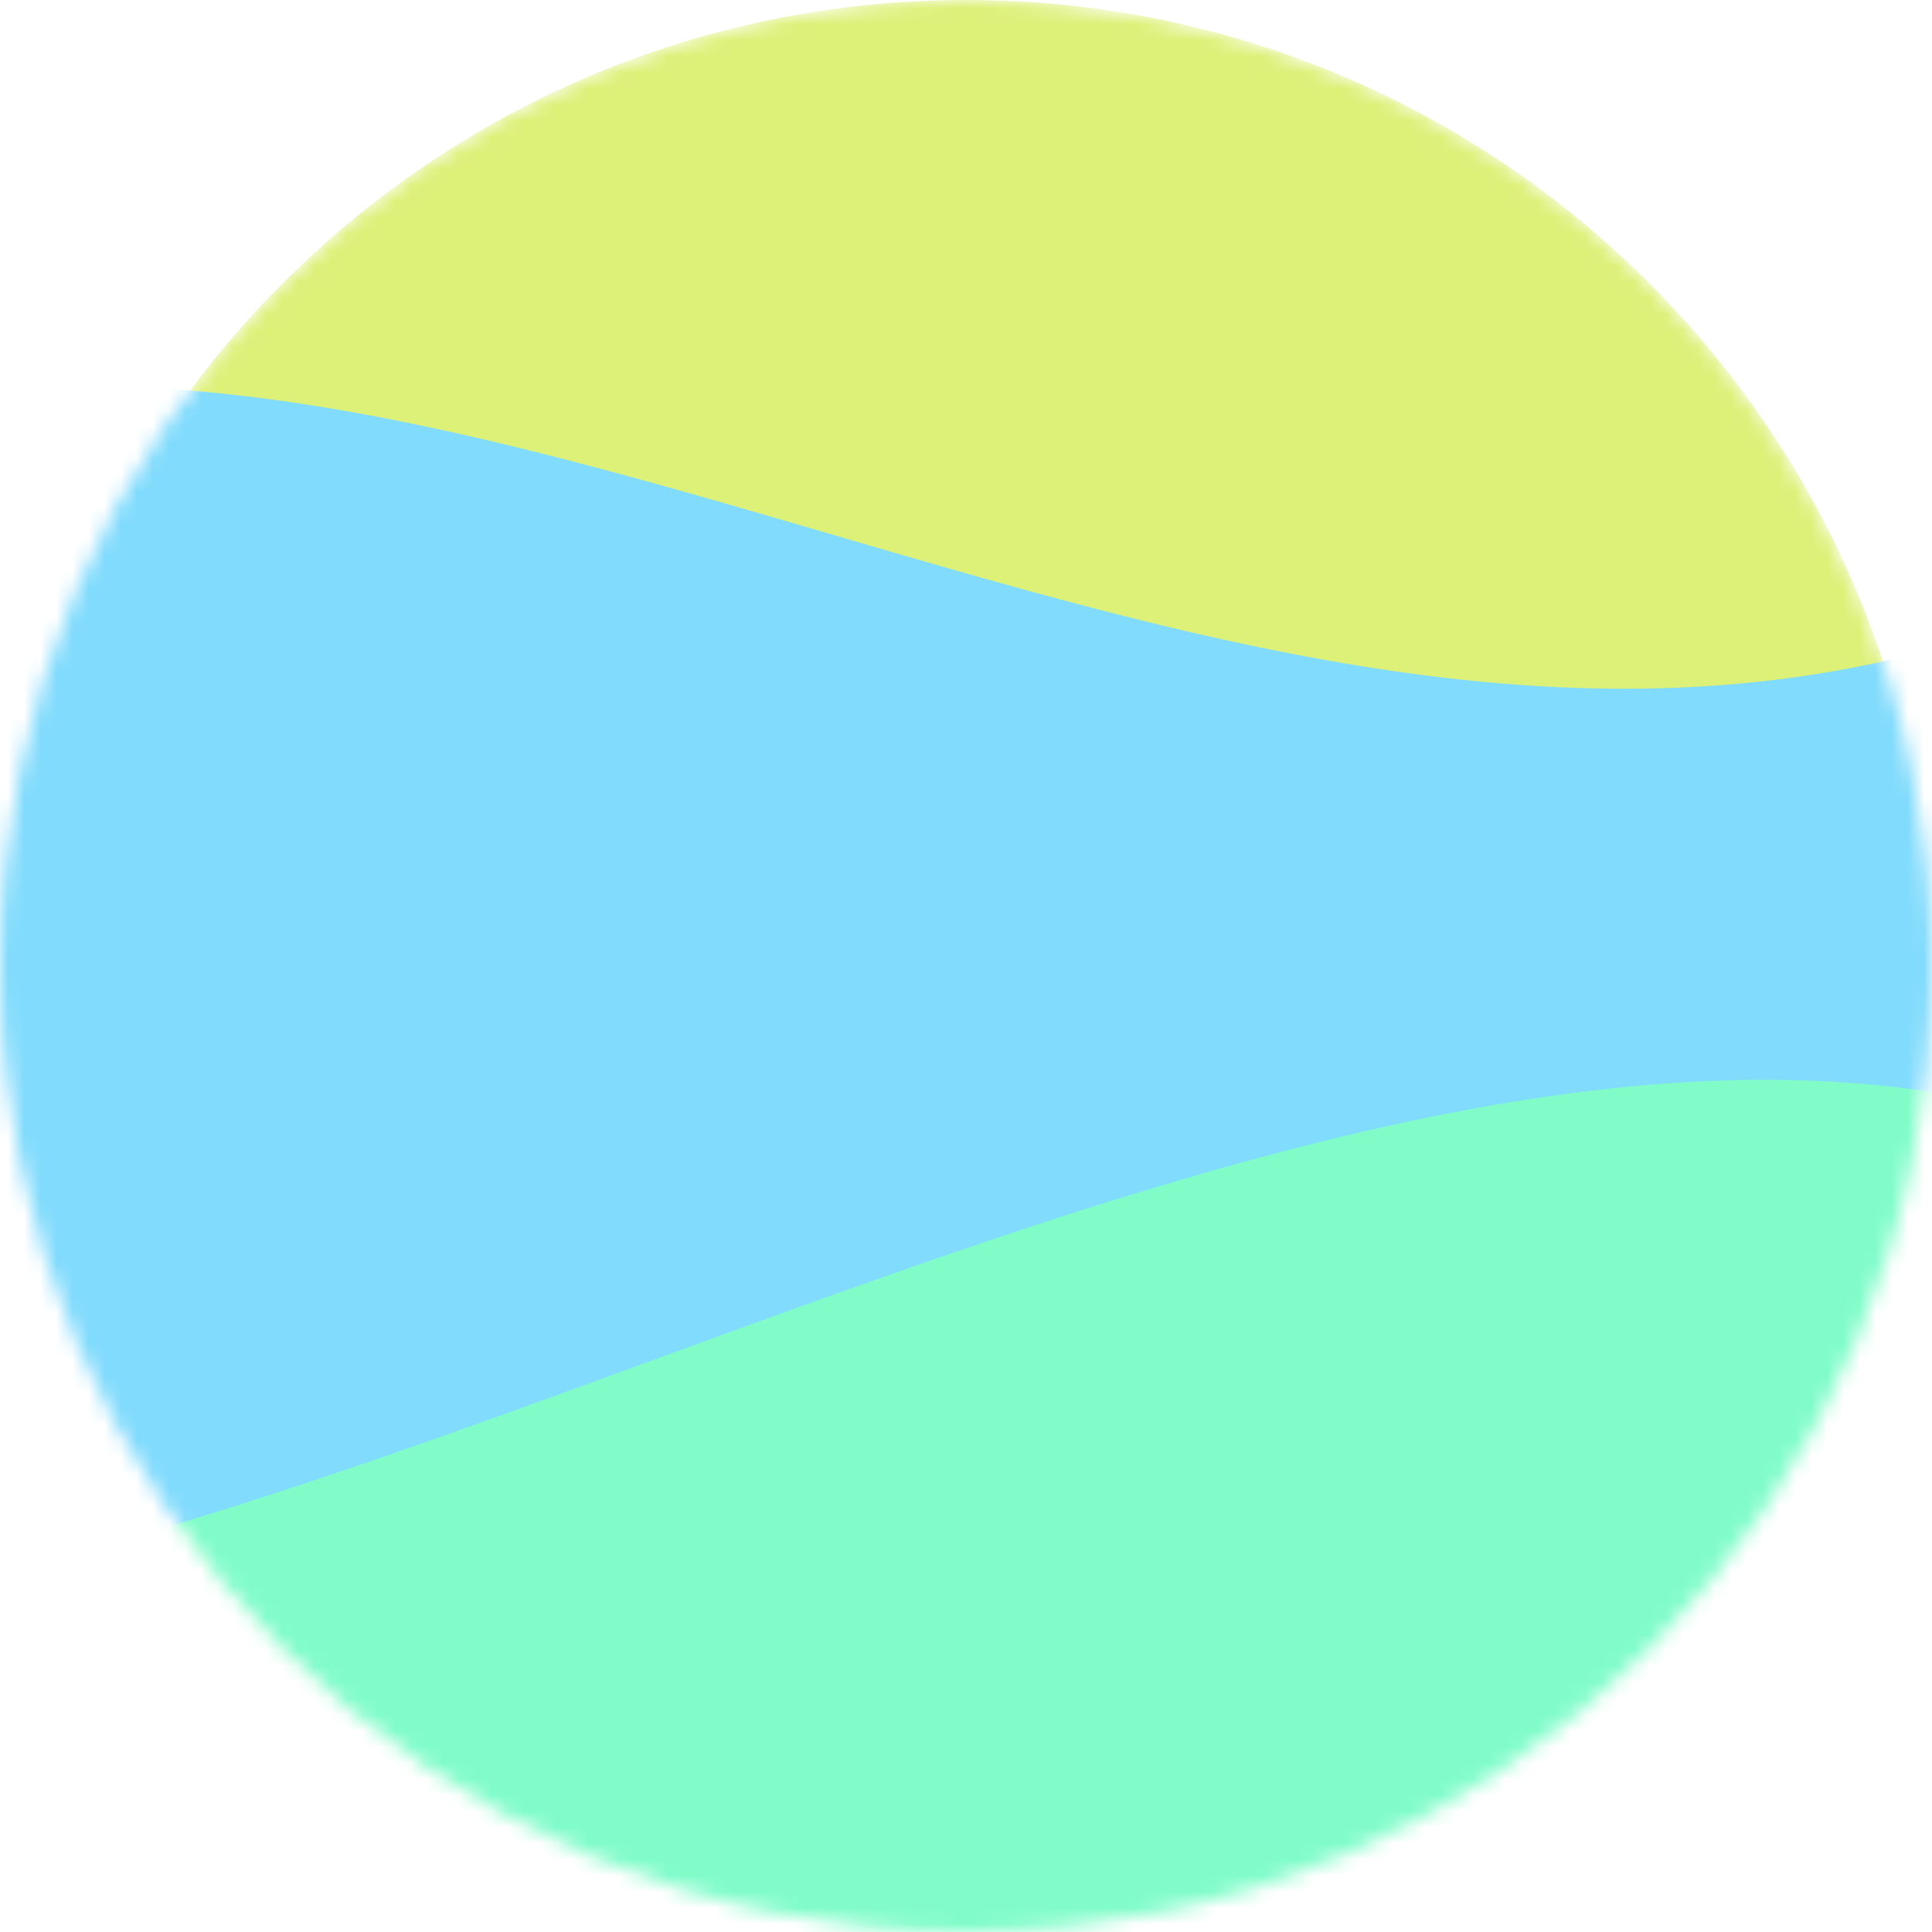 <svg width="120" height="120" viewBox="0 0 120 120" fill="none" xmlns="http://www.w3.org/2000/svg"><mask id="a" maskUnits="userSpaceOnUse" x="0" y="0" width="120" height="120"><path d="M60 120c33.137 0 60-26.863 60-60S93.137 0 60 0 0 26.863 0 60s26.863 60 60 60z" fill="#fff"/></mask><g mask="url(#a)"><path d="M60 120c33.137 0 60-26.863 60-60S93.137 0 60 0 0 26.863 0 60s26.863 60 60 60z" fill="#DDF078"/><path d="M-31.41 35.325C16.41 1.212 70.104 56.343 122.836 39.492c15.941-5.094 25.016 13.963 11.557 23.461-10.815 7.632-51.003 24.06-120.564 49.284l-43.636-73.133" fill="#81DBFC"/><path d="M134.818 72.35C90.16 50.85 22.02 102.035-23.942 100.534c-30.642-1 13.949 21.749 133.772 68.248l24.269-91.887" fill="#81FCC9"/></g></svg>